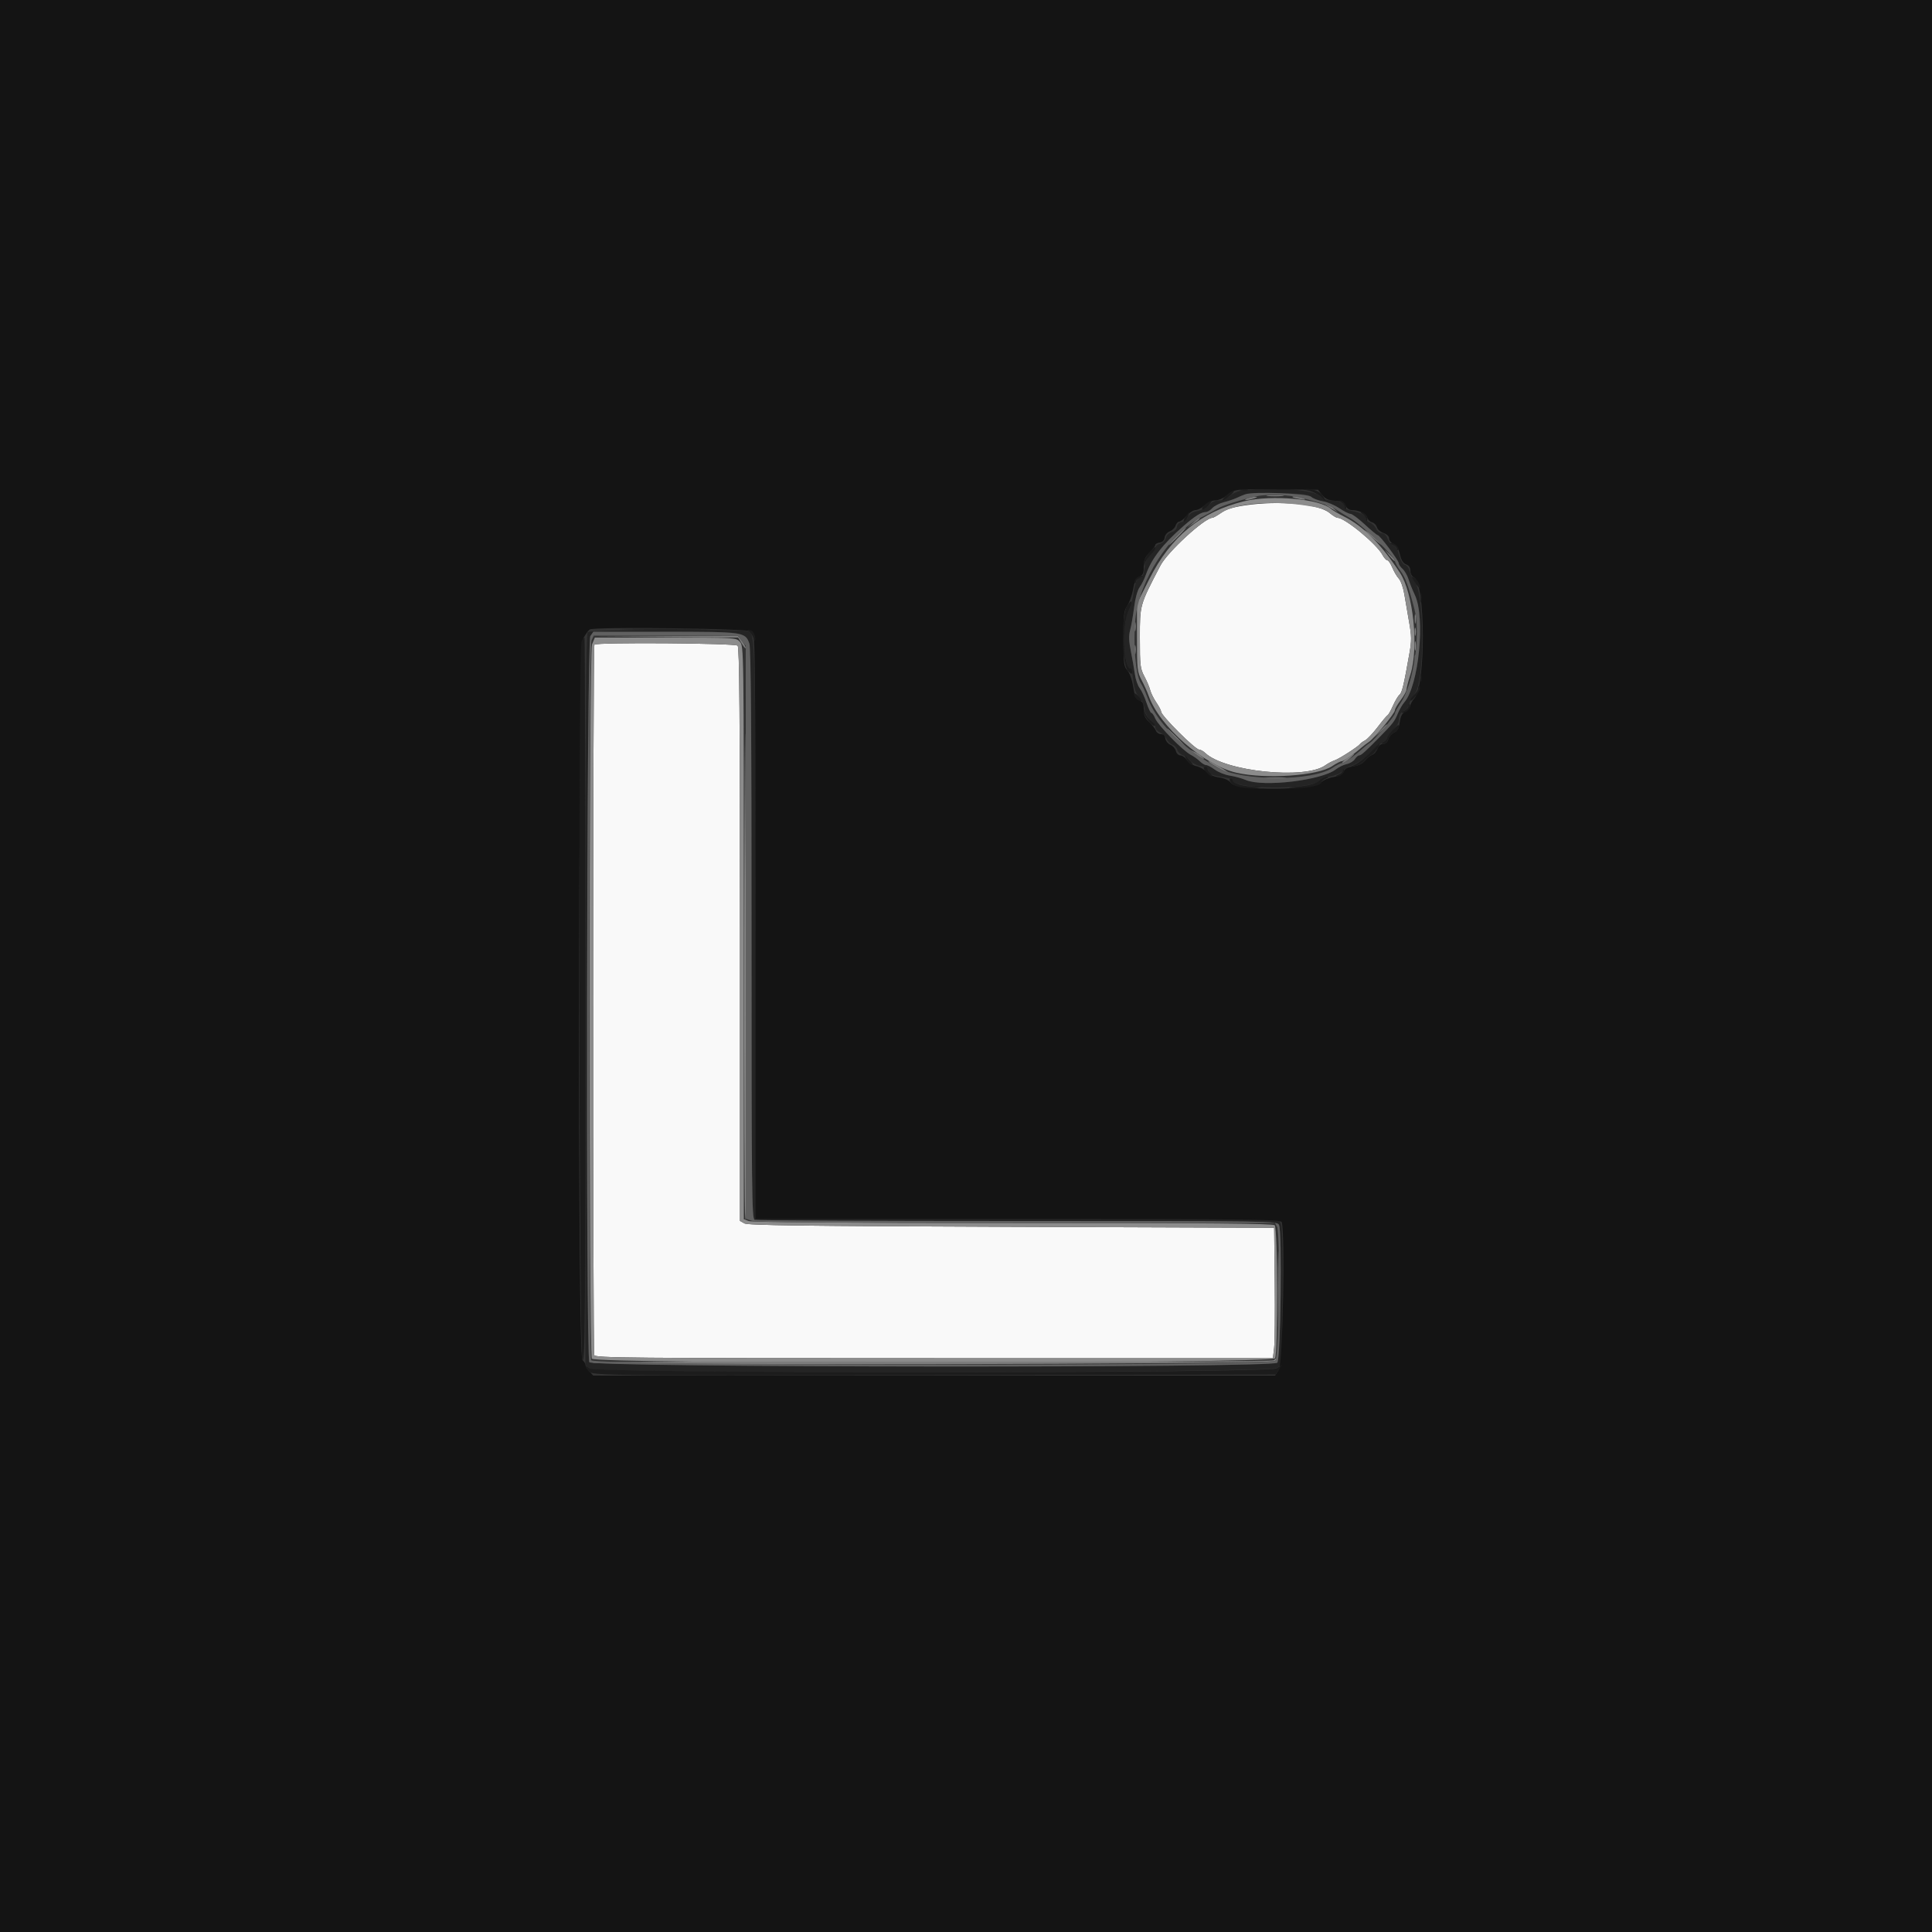 <svg id="svg" version="1.1" xmlns="http://www.w3.org/2000/svg" xmlns:xlink="http://www.w3.org/1999/xlink" width="400" height="400" viewBox="0, 0, 400,400"><rect x="0" y="0" width="400" height="400" fill="#333333" stroke="none"/><g id="svgg"><path id="path0" d="M257.874 104.614 C 255.313 104.987,253.939 105.411,252.852 106.164 C 252.030 106.734,251.205 107.200,251.020 107.200 C 249.414 107.200,241.725 114.263,240.245 117.098 C 235.959 125.305,236.000 125.159,236.000 132.046 C 236.000 137.808,236.071 138.414,236.933 140.040 C 237.447 141.008,237.989 142.290,238.138 142.890 C 238.288 143.489,238.858 144.639,239.405 145.445 C 239.952 146.252,240.400 147.105,240.400 147.342 C 240.400 148.159,247.458 155.200,248.277 155.200 C 248.565 155.200,249.131 155.515,249.536 155.900 C 253.587 159.750,270.230 161.449,274.408 158.439 C 274.962 158.039,275.817 157.585,276.307 157.429 C 277.232 157.136,281.248 154.549,281.600 154.020 C 281.710 153.855,282.176 153.522,282.636 153.280 C 283.095 153.039,284.265 151.797,285.236 150.520 C 286.206 149.244,287.133 148.141,287.295 148.068 C 287.458 147.996,287.954 147.114,288.399 146.110 C 288.843 145.105,289.452 144.085,289.753 143.842 C 290.275 143.419,290.647 141.861,291.818 135.200 C 292.268 132.640,292.257 131.701,291.744 128.800 C 291.413 126.930,290.964 124.320,290.746 123.000 C 290.529 121.680,290.019 120.240,289.614 119.800 C 289.208 119.360,288.599 118.325,288.259 117.500 C 287.919 116.675,287.456 116.000,287.231 116.000 C 287.005 116.000,286.559 115.505,286.239 114.900 C 285.056 112.663,278.484 107.231,276.931 107.207 C 276.673 107.203,275.924 106.748,275.267 106.195 C 273.063 104.341,264.871 103.596,257.874 104.614 M123.067 133.467 C 122.734 133.800,122.710 279.700,123.043 280.567 C 123.263 281.141,129.835 281.200,193.414 281.200 L 263.542 281.200 263.791 279.100 C 263.928 277.945,263.986 271.870,263.920 265.600 L 263.800 254.200 209.400 254.000 C 166.111 253.841,154.816 253.695,154.100 253.286 L 153.200 252.772 153.200 193.466 C 153.200 147.872,153.089 134.049,152.720 133.680 C 152.198 133.158,123.581 132.952,123.067 133.467 " stroke="none" fill="#f9f9f9" fill-rule="evenodd"></path><path id="path1" d="M257.424 101.496 C 256.530 101.588,255.348 102.078,254.693 102.629 C 254.038 103.180,253.025 103.600,252.350 103.600 C 251.608 103.600,250.826 103.962,250.267 104.566 C 249.774 105.097,248.689 105.660,247.854 105.816 C 246.821 106.010,246.202 106.397,245.914 107.030 C 245.681 107.541,245.110 108.013,244.645 108.079 C 244.134 108.152,243.751 108.541,243.677 109.062 C 243.603 109.586,243.172 110.021,242.583 110.168 C 242.005 110.314,241.515 110.800,241.371 111.371 C 241.229 111.941,240.738 112.429,240.165 112.573 C 239.634 112.706,239.200 113.083,239.200 113.410 C 239.200 113.738,238.752 114.395,238.205 114.871 C 237.509 115.475,237.132 116.318,236.953 117.668 C 236.792 118.885,236.499 119.600,236.163 119.600 C 235.418 119.600,234.951 120.657,234.650 123.022 C 234.509 124.134,234.035 125.747,233.597 126.607 C 232.257 129.234,232.605 138.400,234.044 138.400 C 234.218 138.400,234.486 139.515,234.641 140.879 C 234.842 142.661,235.174 143.610,235.822 144.258 C 236.317 144.754,236.846 145.888,236.996 146.778 C 237.166 147.784,237.635 148.684,238.235 149.156 C 238.766 149.574,239.200 150.208,239.200 150.566 C 239.200 150.924,239.630 151.413,240.156 151.653 C 240.682 151.892,241.301 152.503,241.532 153.009 C 241.762 153.516,242.303 154.042,242.732 154.179 C 243.162 154.315,243.606 154.778,243.718 155.208 C 243.831 155.638,244.345 156.156,244.861 156.359 C 245.378 156.561,246.105 157.093,246.477 157.541 C 246.849 157.989,247.788 158.474,248.563 158.619 C 249.442 158.784,250.063 159.169,250.213 159.641 C 250.451 160.392,250.806 160.530,253.700 160.995 C 254.525 161.128,255.200 161.386,255.200 161.570 C 255.200 163.381,270.821 163.591,272.793 161.806 C 273.221 161.419,274.433 160.942,275.486 160.746 C 276.539 160.550,277.670 160.052,278.000 159.641 C 278.330 159.229,279.237 158.690,280.016 158.443 C 280.795 158.196,282.364 157.104,283.504 156.017 C 284.643 154.930,285.941 153.846,286.388 153.607 C 286.835 153.367,287.200 152.980,287.200 152.746 C 287.200 152.512,287.740 151.817,288.400 151.200 C 289.067 150.577,289.603 149.662,289.606 149.140 C 289.613 148.015,289.974 147.425,290.849 147.103 C 291.205 146.972,291.624 146.355,291.778 145.732 C 291.933 145.110,292.411 144.223,292.840 143.763 C 294.953 141.499,295.028 123.336,292.937 120.494 C 292.494 119.892,292.004 118.886,291.848 118.258 C 291.691 117.630,291.246 117.032,290.858 116.931 C 290.420 116.817,289.967 116.056,289.667 114.933 C 289.364 113.802,288.914 113.050,288.469 112.934 C 288.076 112.831,287.556 112.219,287.313 111.574 C 287.034 110.835,286.584 110.400,286.099 110.400 C 285.673 110.400,285.132 109.969,284.889 109.435 C 284.647 108.904,284.078 108.352,283.624 108.208 C 283.171 108.064,282.800 107.695,282.800 107.387 C 282.800 106.689,281.824 106.153,279.893 105.791 C 279.042 105.631,278.400 105.278,278.400 104.970 C 278.400 104.222,277.107 103.600,275.552 103.600 C 274.777 103.600,273.886 103.257,273.347 102.750 C 271.883 101.375,264.376 100.784,257.424 101.496 M271.459 102.856 C 271.867 103.218,272.960 103.638,273.890 103.790 C 274.819 103.942,276.349 104.588,277.290 105.226 C 278.230 105.864,279.274 106.389,279.609 106.393 C 279.944 106.397,281.282 107.390,282.582 108.600 C 283.882 109.810,285.083 110.800,285.250 110.800 C 285.669 110.800,289.600 116.064,289.600 116.624 C 289.600 116.873,289.953 117.396,290.385 117.786 C 290.817 118.177,291.375 119.150,291.625 119.948 C 291.875 120.747,292.464 122.210,292.934 123.200 C 295.139 127.846,293.745 141.991,290.746 145.405 C 290.357 145.848,289.755 146.888,289.410 147.715 C 288.711 149.386,288.426 149.757,285.699 152.533 C 282.562 155.725,281.810 156.400,281.392 156.400 C 281.172 156.400,280.778 156.744,280.515 157.164 C 280.253 157.584,279.498 158.047,278.838 158.192 C 278.178 158.337,277.175 158.820,276.609 159.265 C 273.682 161.567,261.500 163.015,257.915 161.487 C 257.099 161.138,255.623 160.732,254.636 160.584 C 253.648 160.436,252.256 159.884,251.543 159.358 C 250.829 158.831,250.010 158.400,249.722 158.400 C 249.435 158.400,248.850 158.050,248.421 157.621 C 247.993 157.193,247.127 156.576,246.496 156.250 C 244.887 155.418,239.775 150.187,239.189 148.775 C 238.922 148.129,238.559 147.600,238.384 147.600 C 238.208 147.600,237.753 146.655,237.373 145.500 C 236.993 144.345,236.358 142.982,235.961 142.472 C 235.565 141.961,235.124 140.701,234.981 139.672 C 234.839 138.642,234.462 136.496,234.145 134.902 C 233.711 132.720,233.672 131.617,233.989 130.441 C 234.220 129.582,234.588 127.466,234.806 125.739 C 235.044 123.857,235.497 122.200,235.939 121.600 C 236.344 121.050,236.929 119.880,237.238 119.000 C 238.415 115.649,240.799 112.576,245.139 108.814 C 247.450 106.812,248.698 106.035,249.638 106.014 C 249.989 106.006,250.602 105.639,251.002 105.198 C 251.401 104.757,252.463 104.211,253.364 103.985 C 254.264 103.758,255.450 103.360,256.000 103.100 C 258.051 102.131,258.736 102.054,264.659 102.126 C 269.637 102.187,270.851 102.317,271.459 102.856 M121.680 130.880 C 121.310 131.250,121.200 148.710,121.200 207.034 L 121.200 282.708 122.186 283.354 C 123.860 284.451,262.967 284.314,264.400 283.214 L 265.400 282.447 265.523 268.510 C 265.602 259.585,265.498 254.183,265.233 253.487 L 264.820 252.400 210.610 252.400 L 156.400 252.400 156.400 192.826 C 156.400 133.384,156.360 131.532,155.075 130.714 C 154.228 130.176,122.225 130.335,121.680 130.880 M153.576 131.388 C 155.663 132.467,155.600 130.540,155.600 193.417 C 155.600 246.755,155.660 252.337,156.233 252.557 C 156.581 252.691,181.054 252.800,210.619 252.800 C 264.007 252.800,264.375 252.805,264.801 253.602 C 265.486 254.883,265.163 281.282,264.451 282.139 C 263.522 283.257,122.613 283.145,122.014 282.026 C 121.251 280.601,121.456 132.783,122.223 131.689 L 122.845 130.800 137.643 130.800 C 149.877 130.800,152.637 130.902,153.576 131.388 " stroke="none" fill="#242424" fill-rule="evenodd"></path><path id="path2" d="M257.600 103.776 C 248.697 105.910,242.388 111.089,237.943 119.912 L 235.400 124.961 235.400 131.980 C 235.400 138.596,235.455 139.103,236.350 140.800 C 236.872 141.790,237.536 143.266,237.825 144.081 C 240.077 150.421,249.267 158.465,256.000 159.988 C 262.107 161.371,272.851 160.627,275.813 158.617 C 276.637 158.058,277.532 157.600,277.801 157.600 C 278.235 157.600,280.378 156.112,281.972 154.705 C 282.286 154.427,282.944 153.928,283.434 153.597 C 284.603 152.805,288.800 147.675,288.800 147.038 C 288.800 146.766,289.335 145.835,289.989 144.971 C 290.643 144.107,291.185 143.130,291.194 142.800 C 291.203 142.470,291.574 141.040,292.018 139.622 C 293.778 134.007,292.611 122.782,289.827 118.556 C 285.909 112.608,282.265 108.947,278.264 106.943 C 277.129 106.374,275.918 105.661,275.573 105.359 C 273.203 103.279,263.310 102.408,257.600 103.776 M269.937 104.603 C 273.241 105.072,274.314 105.393,275.267 106.195 C 275.924 106.748,276.673 107.203,276.931 107.207 C 278.484 107.231,285.056 112.663,286.239 114.900 C 286.559 115.505,287.005 116.000,287.231 116.000 C 287.456 116.000,287.919 116.675,288.259 117.500 C 288.599 118.325,289.208 119.360,289.614 119.800 C 290.019 120.240,290.529 121.680,290.746 123.000 C 290.964 124.320,291.413 126.930,291.744 128.800 C 292.257 131.701,292.268 132.640,291.818 135.200 C 290.647 141.861,290.275 143.419,289.753 143.842 C 289.452 144.085,288.843 145.105,288.399 146.110 C 287.954 147.114,287.458 147.996,287.295 148.068 C 287.133 148.141,286.206 149.244,285.236 150.520 C 284.265 151.797,283.095 153.039,282.636 153.280 C 282.176 153.522,281.710 153.855,281.600 154.020 C 281.248 154.549,277.232 157.136,276.307 157.429 C 275.817 157.585,274.962 158.039,274.408 158.439 C 270.230 161.449,253.587 159.750,249.536 155.900 C 249.131 155.515,248.565 155.200,248.277 155.200 C 247.458 155.200,240.400 148.159,240.400 147.342 C 240.400 147.105,239.952 146.252,239.405 145.445 C 238.858 144.639,238.288 143.489,238.138 142.890 C 237.989 142.290,237.447 141.008,236.933 140.040 C 236.071 138.414,236.000 137.808,236.000 132.046 C 236.000 125.159,235.959 125.305,240.245 117.098 C 241.725 114.263,249.414 107.200,251.020 107.200 C 251.205 107.200,252.030 106.734,252.852 106.164 C 255.568 104.282,262.941 103.608,269.937 104.603 M122.574 133.400 C 121.908 134.995,121.877 279.940,122.543 281.300 C 123.107 282.453,263.369 282.380,263.986 281.226 C 264.609 280.062,264.547 254.307,263.920 253.680 C 263.551 253.311,250.975 253.200,209.746 253.200 C 175.827 253.200,155.674 253.056,155.026 252.810 L 154.000 252.420 154.000 193.085 C 154.000 133.926,153.998 133.748,153.184 132.875 C 152.374 132.006,152.273 132.000,137.764 132.000 L 123.159 132.000 122.574 133.400 M152.720 133.680 C 153.089 134.049,153.200 147.872,153.200 193.466 L 153.200 252.772 154.100 253.286 C 154.816 253.695,166.111 253.841,209.400 254.000 L 263.800 254.200 263.920 265.600 C 263.986 271.870,263.928 277.945,263.791 279.100 L 263.542 281.200 193.414 281.200 C 129.835 281.200,123.263 281.141,123.043 280.567 C 122.710 279.700,122.734 133.800,123.067 133.467 C 123.581 132.952,152.198 133.158,152.720 133.680 " stroke="none" fill="#8c8c8c" fill-rule="evenodd"></path><path id="path3" d="M292.893 130.800 C 292.893 131.570,292.975 131.885,293.076 131.500 C 293.176 131.115,293.176 130.485,293.076 130.100 C 292.975 129.715,292.893 130.030,292.893 130.800 M292.901 133.800 C 292.905 134.680,292.987 134.993,293.083 134.495 C 293.179 133.998,293.175 133.278,293.075 132.895 C 292.975 132.513,292.896 132.920,292.901 133.800 M154.096 193.276 C 154.043 225.768,154.135 252.436,154.300 252.538 C 154.571 252.706,154.570 212.319,154.296 155.600 C 154.239 143.830,154.149 160.784,154.096 193.276 " stroke="none" fill="#848484" fill-rule="evenodd"></path><path id="path4" d="M0.000 200.000 L 0.000 400.000 200.000 400.000 L 400.000 400.000 400.000 200.000 L 400.000 0.000 200.000 0.000 L 0.000 0.000 0.000 200.000 M273.739 102.475 C 274.401 103.302,275.015 103.578,276.400 103.675 C 277.816 103.773,278.284 103.992,278.595 104.700 C 278.832 105.241,279.341 105.600,279.869 105.600 C 281.313 105.600,282.864 106.358,283.076 107.168 C 283.185 107.585,283.631 108.019,284.067 108.133 C 284.503 108.247,284.954 108.703,285.070 109.145 C 285.185 109.588,285.802 110.132,286.440 110.354 C 287.145 110.600,287.600 111.043,287.600 111.484 C 287.600 111.884,288.005 112.388,288.500 112.605 C 289.111 112.873,289.537 113.566,289.825 114.763 C 290.119 115.981,290.521 116.627,291.125 116.851 C 291.705 117.065,292.000 117.511,292.000 118.173 C 292.000 118.757,292.327 119.347,292.786 119.593 C 295.149 120.857,295.202 142.009,292.849 144.564 C 292.426 145.024,292.016 145.760,291.938 146.200 C 291.859 146.640,291.406 147.171,290.931 147.380 C 290.311 147.653,289.993 148.253,289.806 149.502 C 289.611 150.797,289.304 151.352,288.603 151.671 C 288.085 151.907,287.554 152.528,287.423 153.050 C 287.271 153.655,286.893 154.000,286.382 154.000 C 285.893 154.000,285.431 154.393,285.196 155.010 C 284.985 155.566,284.494 156.134,284.106 156.272 C 283.718 156.411,283.039 156.957,282.598 157.487 C 282.084 158.104,281.212 158.528,280.174 158.667 C 279.035 158.820,278.441 159.137,278.177 159.735 C 277.913 160.332,277.274 160.674,276.040 160.882 C 275.071 161.045,273.950 161.532,273.548 161.964 C 271.983 163.644,256.144 163.773,254.877 162.116 C 254.438 161.543,253.566 161.137,252.400 160.964 C 251.292 160.800,250.292 160.353,249.800 159.802 C 249.359 159.310,248.408 158.778,247.686 158.619 C 246.964 158.460,246.088 157.896,245.740 157.365 C 245.393 156.834,244.788 156.400,244.397 156.400 C 243.994 156.400,243.589 156.011,243.460 155.500 C 243.335 155.005,242.821 154.420,242.317 154.200 C 241.813 153.980,241.342 153.395,241.272 152.900 C 241.189 152.316,240.869 152.000,240.360 152.000 C 239.928 152.000,239.463 151.685,239.327 151.300 C 239.191 150.915,238.567 150.115,237.940 149.523 C 237.074 148.704,236.800 148.078,236.800 146.917 C 236.800 145.717,236.607 145.305,235.900 144.995 C 235.185 144.681,234.918 144.095,234.600 142.135 C 234.366 140.691,233.869 139.307,233.400 138.793 C 232.679 138.001,232.600 137.356,232.600 132.239 C 232.600 127.225,232.693 126.426,233.400 125.382 C 233.840 124.732,234.380 123.210,234.600 122.000 C 234.905 120.321,235.213 119.707,235.900 119.405 C 236.629 119.085,236.800 118.689,236.800 117.319 C 236.800 115.979,237.049 115.372,238.000 114.400 C 238.660 113.725,239.200 113.011,239.200 112.814 C 239.200 112.617,239.605 112.398,240.100 112.328 C 240.686 112.245,241.046 111.878,241.131 111.278 C 241.205 110.756,241.666 110.203,242.196 110.001 C 242.711 109.806,243.249 109.276,243.393 108.823 C 243.536 108.370,243.872 108.000,244.138 108.000 C 244.404 108.000,245.096 107.460,245.675 106.800 C 246.254 106.140,247.095 105.600,247.543 105.600 C 247.992 105.600,248.844 105.150,249.438 104.600 C 250.050 104.032,250.997 103.600,251.628 103.600 C 252.239 103.600,253.247 103.177,253.869 102.660 C 255.579 101.238,255.604 101.235,264.539 101.320 L 272.877 101.400 273.739 102.475 M155.739 130.749 C 156.348 131.255,156.400 136.032,156.400 191.849 L 156.400 252.400 210.757 252.400 C 259.955 252.400,265.137 252.460,265.357 253.033 C 266.091 254.946,265.597 282.200,264.804 283.500 L 264.012 284.800 193.421 284.800 L 122.831 284.800 122.016 283.925 C 121.567 283.443,121.200 282.835,121.200 282.574 C 121.200 282.312,120.930 281.874,120.600 281.600 C 119.528 280.710,119.710 134.138,120.786 132.131 C 121.218 131.325,121.803 130.514,122.086 130.329 C 123.021 129.718,154.978 130.117,155.739 130.749 " stroke="none" fill="#141414" fill-rule="evenodd"></path><path id="path5" d="M262.500 102.691 C 263.325 102.778,264.675 102.778,265.500 102.691 C 266.325 102.605,265.650 102.534,264.000 102.534 C 262.350 102.534,261.675 102.605,262.500 102.691 M258.200 103.200 C 257.181 103.638,258.232 103.638,259.600 103.200 C 260.404 102.943,260.443 102.877,259.800 102.868 C 259.360 102.862,258.640 103.011,258.200 103.200 M267.633 102.943 C 267.725 103.021,268.430 103.201,269.200 103.342 C 270.185 103.523,270.422 103.482,270.000 103.206 C 269.458 102.850,267.237 102.603,267.633 102.943 M274.433 104.521 C 274.525 104.588,275.140 104.958,275.800 105.345 L 277.000 106.047 276.056 105.224 C 275.536 104.771,274.921 104.400,274.689 104.400 C 274.457 104.400,274.342 104.454,274.433 104.521 M247.000 108.235 L 245.800 109.266 247.100 108.406 C 247.815 107.933,248.400 107.468,248.400 107.373 C 248.400 107.073,248.231 107.178,247.000 108.235 M243.600 111.000 C 242.628 111.990,241.923 112.800,242.033 112.800 C 242.143 112.800,243.028 111.990,244.000 111.000 C 244.972 110.010,245.677 109.200,245.567 109.200 C 245.457 109.200,244.572 110.010,243.600 111.000 M282.600 109.873 C 284.158 111.443,286.854 113.615,285.800 112.452 C 285.140 111.723,284.060 110.754,283.400 110.299 C 282.740 109.843,282.380 109.652,282.600 109.873 M287.634 115.047 C 288.165 115.733,288.680 116.223,288.779 116.135 C 288.877 116.047,288.443 115.486,287.813 114.888 L 286.669 113.800 287.634 115.047 M292.901 128.200 C 292.905 129.080,292.987 129.393,293.083 128.895 C 293.179 128.398,293.175 127.678,293.075 127.295 C 292.975 126.913,292.896 127.320,292.901 128.200 M234.901 129.800 C 234.905 130.680,234.987 130.993,235.083 130.495 C 235.179 129.998,235.175 129.278,235.075 128.895 C 234.975 128.513,234.896 128.920,234.901 129.800 M137.709 131.900 L 152.818 132.010 153.607 133.305 C 154.042 134.017,154.398 134.399,154.399 134.154 C 154.399 133.909,154.027 133.234,153.571 132.654 L 152.742 131.600 137.671 131.695 L 122.600 131.790 137.709 131.900 M234.901 134.600 C 234.905 135.480,234.987 135.793,235.083 135.295 C 235.179 134.798,235.175 134.078,235.075 133.695 C 234.975 133.313,234.896 133.720,234.901 134.600 M292.893 136.400 C 292.893 137.170,292.975 137.485,293.076 137.100 C 293.176 136.715,293.176 136.085,293.076 135.700 C 292.975 135.315,292.893 135.630,292.893 136.400 M285.775 151.300 L 284.600 152.600 285.900 151.425 C 286.615 150.779,287.200 150.194,287.200 150.125 C 287.200 149.816,286.870 150.088,285.775 151.300 M243.600 153.000 C 244.795 154.210,245.863 155.200,245.973 155.200 C 246.083 155.200,245.195 154.210,244.000 153.000 C 242.805 151.790,241.737 150.800,241.627 150.800 C 241.517 150.800,242.405 151.790,243.600 153.000 M246.410 155.326 C 247.009 155.974,249.695 157.597,249.218 157.022 C 248.910 156.651,248.105 156.066,247.429 155.723 C 246.753 155.379,246.295 155.201,246.410 155.326 M278.841 157.034 C 278.093 157.565,277.678 158.000,277.919 158.000 C 278.159 158.000,278.860 157.556,279.478 157.013 C 280.891 155.769,280.608 155.779,278.841 157.034 M251.886 158.804 C 253.033 159.462,254.113 159.997,254.286 159.993 C 254.740 159.983,250.677 157.614,250.200 157.611 C 249.980 157.609,250.739 158.146,251.886 158.804 M262.100 161.094 C 263.145 161.176,264.855 161.176,265.900 161.094 C 266.945 161.012,266.090 160.944,264.000 160.944 C 261.910 160.944,261.055 161.012,262.100 161.094 M264.578 267.000 C 264.579 274.040,264.633 276.864,264.699 273.275 C 264.766 269.686,264.766 263.926,264.699 260.475 C 264.633 257.024,264.578 259.960,264.578 267.000 M263.758 281.602 C 263.490 281.870,239.738 281.970,192.916 281.902 C 154.174 281.846,122.560 281.935,122.662 282.100 C 123.064 282.751,263.458 282.453,264.000 281.800 C 264.558 281.127,264.379 280.981,263.758 281.602 " stroke="none" fill="#7c7c7c" fill-rule="evenodd"></path><path id="path6" d="M257.800 102.340 C 257.360 102.498,256.550 102.840,256.000 103.100 C 255.450 103.360,254.264 103.758,253.364 103.985 C 252.463 104.211,251.401 104.757,251.002 105.198 C 250.602 105.639,249.989 106.006,249.638 106.014 C 248.698 106.035,247.450 106.812,245.139 108.814 C 240.799 112.576,238.415 115.649,237.238 119.000 C 236.929 119.880,236.344 121.050,235.939 121.600 C 235.497 122.200,235.044 123.857,234.806 125.739 C 234.588 127.466,234.220 129.582,233.989 130.441 C 233.672 131.617,233.711 132.720,234.145 134.902 C 234.462 136.496,234.839 138.642,234.981 139.672 C 235.124 140.701,235.565 141.961,235.961 142.472 C 236.358 142.982,236.993 144.345,237.373 145.500 C 237.753 146.655,238.208 147.600,238.384 147.600 C 238.559 147.600,238.922 148.129,239.189 148.775 C 239.775 150.187,244.887 155.418,246.496 156.250 C 247.127 156.576,247.993 157.193,248.421 157.621 C 248.850 158.050,249.435 158.400,249.722 158.400 C 250.010 158.400,250.829 158.831,251.543 159.358 C 252.256 159.884,253.648 160.436,254.636 160.584 C 255.623 160.732,257.099 161.138,257.915 161.487 C 261.500 163.015,273.682 161.567,276.609 159.265 C 277.175 158.820,278.178 158.337,278.838 158.192 C 279.498 158.047,280.253 157.584,280.515 157.164 C 280.778 156.744,281.172 156.400,281.392 156.400 C 281.810 156.400,282.562 155.725,285.699 152.533 C 288.426 149.757,288.711 149.386,289.410 147.715 C 289.755 146.888,290.357 145.848,290.746 145.405 C 293.745 141.991,295.139 127.846,292.934 123.200 C 292.464 122.210,291.875 120.747,291.625 119.948 C 291.375 119.150,290.817 118.177,290.385 117.786 C 289.953 117.396,289.600 116.873,289.600 116.624 C 289.600 116.064,285.669 110.800,285.250 110.800 C 285.083 110.800,283.882 109.810,282.582 108.600 C 281.282 107.390,279.944 106.397,279.609 106.393 C 279.274 106.389,278.230 105.864,277.290 105.226 C 276.349 104.588,274.819 103.942,273.890 103.790 C 272.960 103.638,271.867 103.218,271.459 102.856 C 270.663 102.151,259.499 101.729,257.800 102.340 M268.000 102.804 C 271.746 103.544,275.531 104.724,276.645 105.496 C 277.280 105.937,278.700 106.805,279.800 107.424 C 281.899 108.607,288.800 115.295,288.800 116.147 C 288.800 116.420,289.323 117.353,289.962 118.222 C 290.997 119.630,291.562 121.170,292.817 126.000 C 294.181 131.250,292.716 141.425,290.007 145.514 C 289.343 146.517,288.800 147.511,288.800 147.723 C 288.800 148.229,284.499 153.283,283.628 153.800 C 283.258 154.020,282.605 154.526,282.177 154.925 C 280.694 156.309,278.287 158.000,277.801 158.000 C 277.532 158.000,276.670 158.435,275.886 158.968 C 271.699 161.809,257.070 161.761,252.000 158.891 C 244.457 154.620,239.298 149.380,237.434 144.096 C 237.116 143.194,236.558 142.002,236.194 141.447 C 235.120 139.807,234.564 133.171,235.077 128.105 C 235.885 120.124,242.224 110.352,248.680 107.135 C 249.786 106.584,251.301 105.760,252.046 105.305 C 253.172 104.617,257.070 103.413,260.600 102.663 C 262.025 102.360,266.153 102.438,268.000 102.804 M122.223 131.689 C 121.456 132.783,121.251 280.601,122.014 282.026 C 122.613 283.145,263.522 283.257,264.451 282.139 C 265.163 281.282,265.486 254.883,264.801 253.602 C 264.375 252.805,264.007 252.800,210.619 252.800 C 181.054 252.800,156.581 252.691,156.233 252.557 C 155.660 252.337,155.600 246.755,155.600 193.417 C 155.600 151.343,155.473 134.156,155.157 133.248 C 154.320 130.846,153.989 130.800,137.643 130.800 L 122.845 130.800 122.223 131.689 M153.571 132.654 L 154.400 133.708 154.400 193.015 L 154.400 252.322 155.660 252.761 C 156.550 253.071,172.613 253.200,210.446 253.200 L 263.972 253.200 264.411 254.020 C 265.103 255.314,264.772 280.872,264.051 281.739 C 263.122 282.857,123.013 282.745,122.414 281.626 C 121.791 280.463,121.841 133.988,122.464 132.619 L 122.928 131.600 137.835 131.600 L 152.742 131.600 153.571 132.654 " stroke="none" fill="#606060" fill-rule="evenodd"></path><path id="path7" d="M256.705 101.483 C 257.202 101.579,257.922 101.575,258.305 101.475 C 258.687 101.375,258.280 101.296,257.400 101.301 C 256.520 101.305,256.207 101.387,256.705 101.483 M270.909 101.584 C 271.738 101.745,272.888 102.310,273.463 102.838 L 274.509 103.800 274.030 102.881 C 273.486 101.837,272.054 101.178,270.474 101.246 C 269.619 101.283,269.708 101.352,270.909 101.584 M253.878 102.613 C 253.260 103.156,252.935 103.600,253.155 103.600 C 253.375 103.600,254.060 103.156,254.678 102.613 C 255.295 102.070,255.620 101.625,255.400 101.625 C 255.180 101.625,254.495 102.070,253.878 102.613 M249.606 104.382 C 249.059 104.802,248.742 105.276,248.902 105.435 C 249.062 105.595,249.635 105.247,250.177 104.663 C 251.323 103.426,251.035 103.284,249.606 104.382 M277.700 104.032 C 278.085 104.256,278.414 104.746,278.432 105.120 C 278.452 105.558,278.537 105.617,278.669 105.287 C 278.909 104.691,278.111 103.594,277.451 103.612 C 277.203 103.619,277.315 103.808,277.700 104.032 M245.437 107.000 C 245.076 107.550,244.937 108.000,245.127 108.000 C 245.316 108.000,245.677 107.550,245.927 107.000 C 246.178 106.450,246.317 106.000,246.237 106.000 C 246.157 106.000,245.797 106.450,245.437 107.000 M282.100 106.432 C 282.485 106.656,282.814 107.146,282.832 107.520 C 282.852 107.958,282.937 108.017,283.069 107.687 C 283.309 107.091,282.511 105.994,281.851 106.012 C 281.603 106.019,281.715 106.208,282.100 106.432 M288.300 112.812 C 288.795 113.011,289.200 113.390,289.200 113.654 C 289.200 113.918,289.316 114.018,289.457 113.876 C 289.847 113.486,288.791 112.397,288.051 112.425 C 287.610 112.443,287.691 112.568,288.300 112.812 M237.900 114.444 C 237.295 115.098,236.821 116.030,236.846 116.516 C 236.889 117.327,236.909 117.334,237.083 116.600 C 237.188 116.160,237.707 115.388,238.237 114.884 C 238.767 114.380,239.200 113.795,239.200 113.584 C 239.200 113.059,239.151 113.091,237.900 114.444 M235.192 119.810 C 234.914 120.145,234.802 120.535,234.943 120.676 C 235.084 120.818,235.200 120.718,235.200 120.454 C 235.200 120.190,235.605 119.811,236.100 119.612 C 236.709 119.368,236.790 119.243,236.349 119.225 C 235.991 119.211,235.470 119.474,235.192 119.810 M292.914 120.545 C 293.401 121.292,293.861 121.849,293.937 121.782 C 294.273 121.482,293.473 119.960,292.787 119.593 C 292.101 119.226,292.113 119.317,292.914 120.545 M294.101 123.800 C 294.105 124.680,294.187 124.993,294.283 124.495 C 294.379 123.998,294.375 123.278,294.275 122.895 C 294.175 122.513,294.096 122.920,294.101 123.800 M233.332 125.447 C 232.118 127.298,232.248 137.624,233.500 138.877 C 234.270 139.647,234.400 139.678,234.400 139.089 C 234.400 138.710,234.249 138.400,234.064 138.400 C 232.572 138.400,232.255 129.379,233.646 126.505 C 234.620 124.492,234.414 123.796,233.332 125.447 M130.073 130.299 C 134.404 130.364,141.604 130.364,146.073 130.300 C 150.543 130.235,147.000 130.182,138.200 130.182 C 129.400 130.182,125.743 130.235,130.073 130.299 M155.080 130.717 C 155.344 130.885,155.738 131.468,155.955 132.011 C 156.303 132.884,156.352 132.904,156.375 132.180 C 156.402 131.303,155.709 130.396,155.020 130.406 C 154.777 130.410,154.803 130.541,155.080 130.717 M120.414 132.774 C 119.670 134.163,119.854 280.981,120.600 281.600 C 121.133 282.042,121.200 273.714,121.200 207.049 C 121.200 165.772,121.116 132.000,121.014 132.000 C 120.912 132.000,120.642 132.348,120.414 132.774 M294.093 140.400 C 294.093 141.170,294.175 141.485,294.276 141.100 C 294.376 140.715,294.376 140.085,294.276 139.700 C 294.175 139.315,294.093 139.630,294.093 140.400 M293.600 142.538 C 293.600 142.834,293.240 143.402,292.800 143.800 C 292.360 144.198,292.006 144.721,292.013 144.962 C 292.031 145.613,294.000 143.252,294.000 142.578 C 294.000 142.260,293.910 142.000,293.800 142.000 C 293.690 142.000,293.600 142.242,293.600 142.538 M234.800 143.765 C 234.800 144.390,235.828 145.339,236.287 145.138 C 236.459 145.062,236.195 144.601,235.700 144.114 C 235.121 143.544,234.800 143.420,234.800 143.765 M291.632 146.113 C 291.614 146.505,291.195 146.989,290.700 147.188 C 290.091 147.432,290.010 147.557,290.451 147.575 C 291.274 147.607,292.141 146.590,291.869 145.913 C 291.742 145.596,291.651 145.672,291.632 146.113 M236.854 147.519 C 236.802 148.397,238.694 150.639,239.124 150.210 C 239.233 150.100,238.857 149.645,238.288 149.198 C 237.719 148.750,237.176 147.983,237.081 147.492 L 236.909 146.600 236.854 147.519 M288.300 151.205 C 287.695 151.812,287.200 152.500,287.200 152.734 C 287.200 152.968,286.885 153.344,286.500 153.568 C 285.841 153.952,285.841 153.976,286.492 153.988 C 286.893 153.995,287.285 153.600,287.423 153.050 C 287.554 152.528,288.098 151.902,288.631 151.659 C 289.164 151.416,289.600 150.943,289.600 150.609 C 289.600 149.872,289.655 149.847,288.300 151.205 M283.600 155.884 C 282.610 156.881,281.260 157.953,280.600 158.268 L 279.400 158.840 280.600 158.603 C 281.260 158.472,282.126 157.979,282.526 157.507 C 282.925 157.035,283.626 156.457,284.084 156.224 C 284.694 155.913,286.044 153.807,285.487 154.036 C 285.439 154.055,284.590 154.887,283.600 155.884 M245.559 157.078 C 246.001 157.949,246.742 158.609,246.975 158.340 C 247.041 158.263,246.650 157.750,246.105 157.200 C 245.199 156.286,245.152 156.276,245.559 157.078 M249.200 158.995 C 249.200 159.356,250.574 160.800,250.917 160.800 C 251.104 160.800,250.974 160.517,250.629 160.171 C 250.283 159.826,250.000 159.376,250.000 159.171 C 250.000 158.967,249.820 158.800,249.600 158.800 C 249.380 158.800,249.200 158.888,249.200 158.995 M278.000 159.546 C 278.000 159.810,277.595 160.189,277.100 160.388 C 276.491 160.632,276.410 160.757,276.851 160.775 C 277.591 160.803,278.647 159.714,278.257 159.324 C 278.116 159.182,278.000 159.282,278.000 159.546 M272.991 161.679 C 272.191 162.308,271.067 162.632,269.037 162.820 C 266.235 163.079,266.227 163.083,268.400 163.139 C 270.836 163.202,273.600 162.579,273.600 161.968 C 273.600 161.752,274.005 161.411,274.500 161.212 C 275.100 160.971,275.185 160.842,274.754 160.825 C 274.399 160.811,273.605 161.196,272.991 161.679 M254.787 161.976 C 255.258 162.856,257.669 163.355,260.200 163.098 C 261.522 162.963,261.404 162.923,259.519 162.867 C 257.241 162.800,255.200 162.171,255.200 161.536 C 255.200 161.351,255.014 161.200,254.786 161.200 C 254.501 161.200,254.501 161.442,254.787 161.976 M121.646 283.533 C 122.479 284.881,119.125 284.826,193.951 284.709 L 264.102 284.600 264.751 283.600 L 265.400 282.600 264.314 283.300 C 262.653 284.371,123.765 284.389,122.132 283.318 C 121.095 282.639,121.093 282.640,121.646 283.533 " stroke="none" fill="#1c1c1c" fill-rule="evenodd"></path><path id="path8" d="" stroke="none" fill="#341814" fill-rule="evenodd"></path></g></svg>